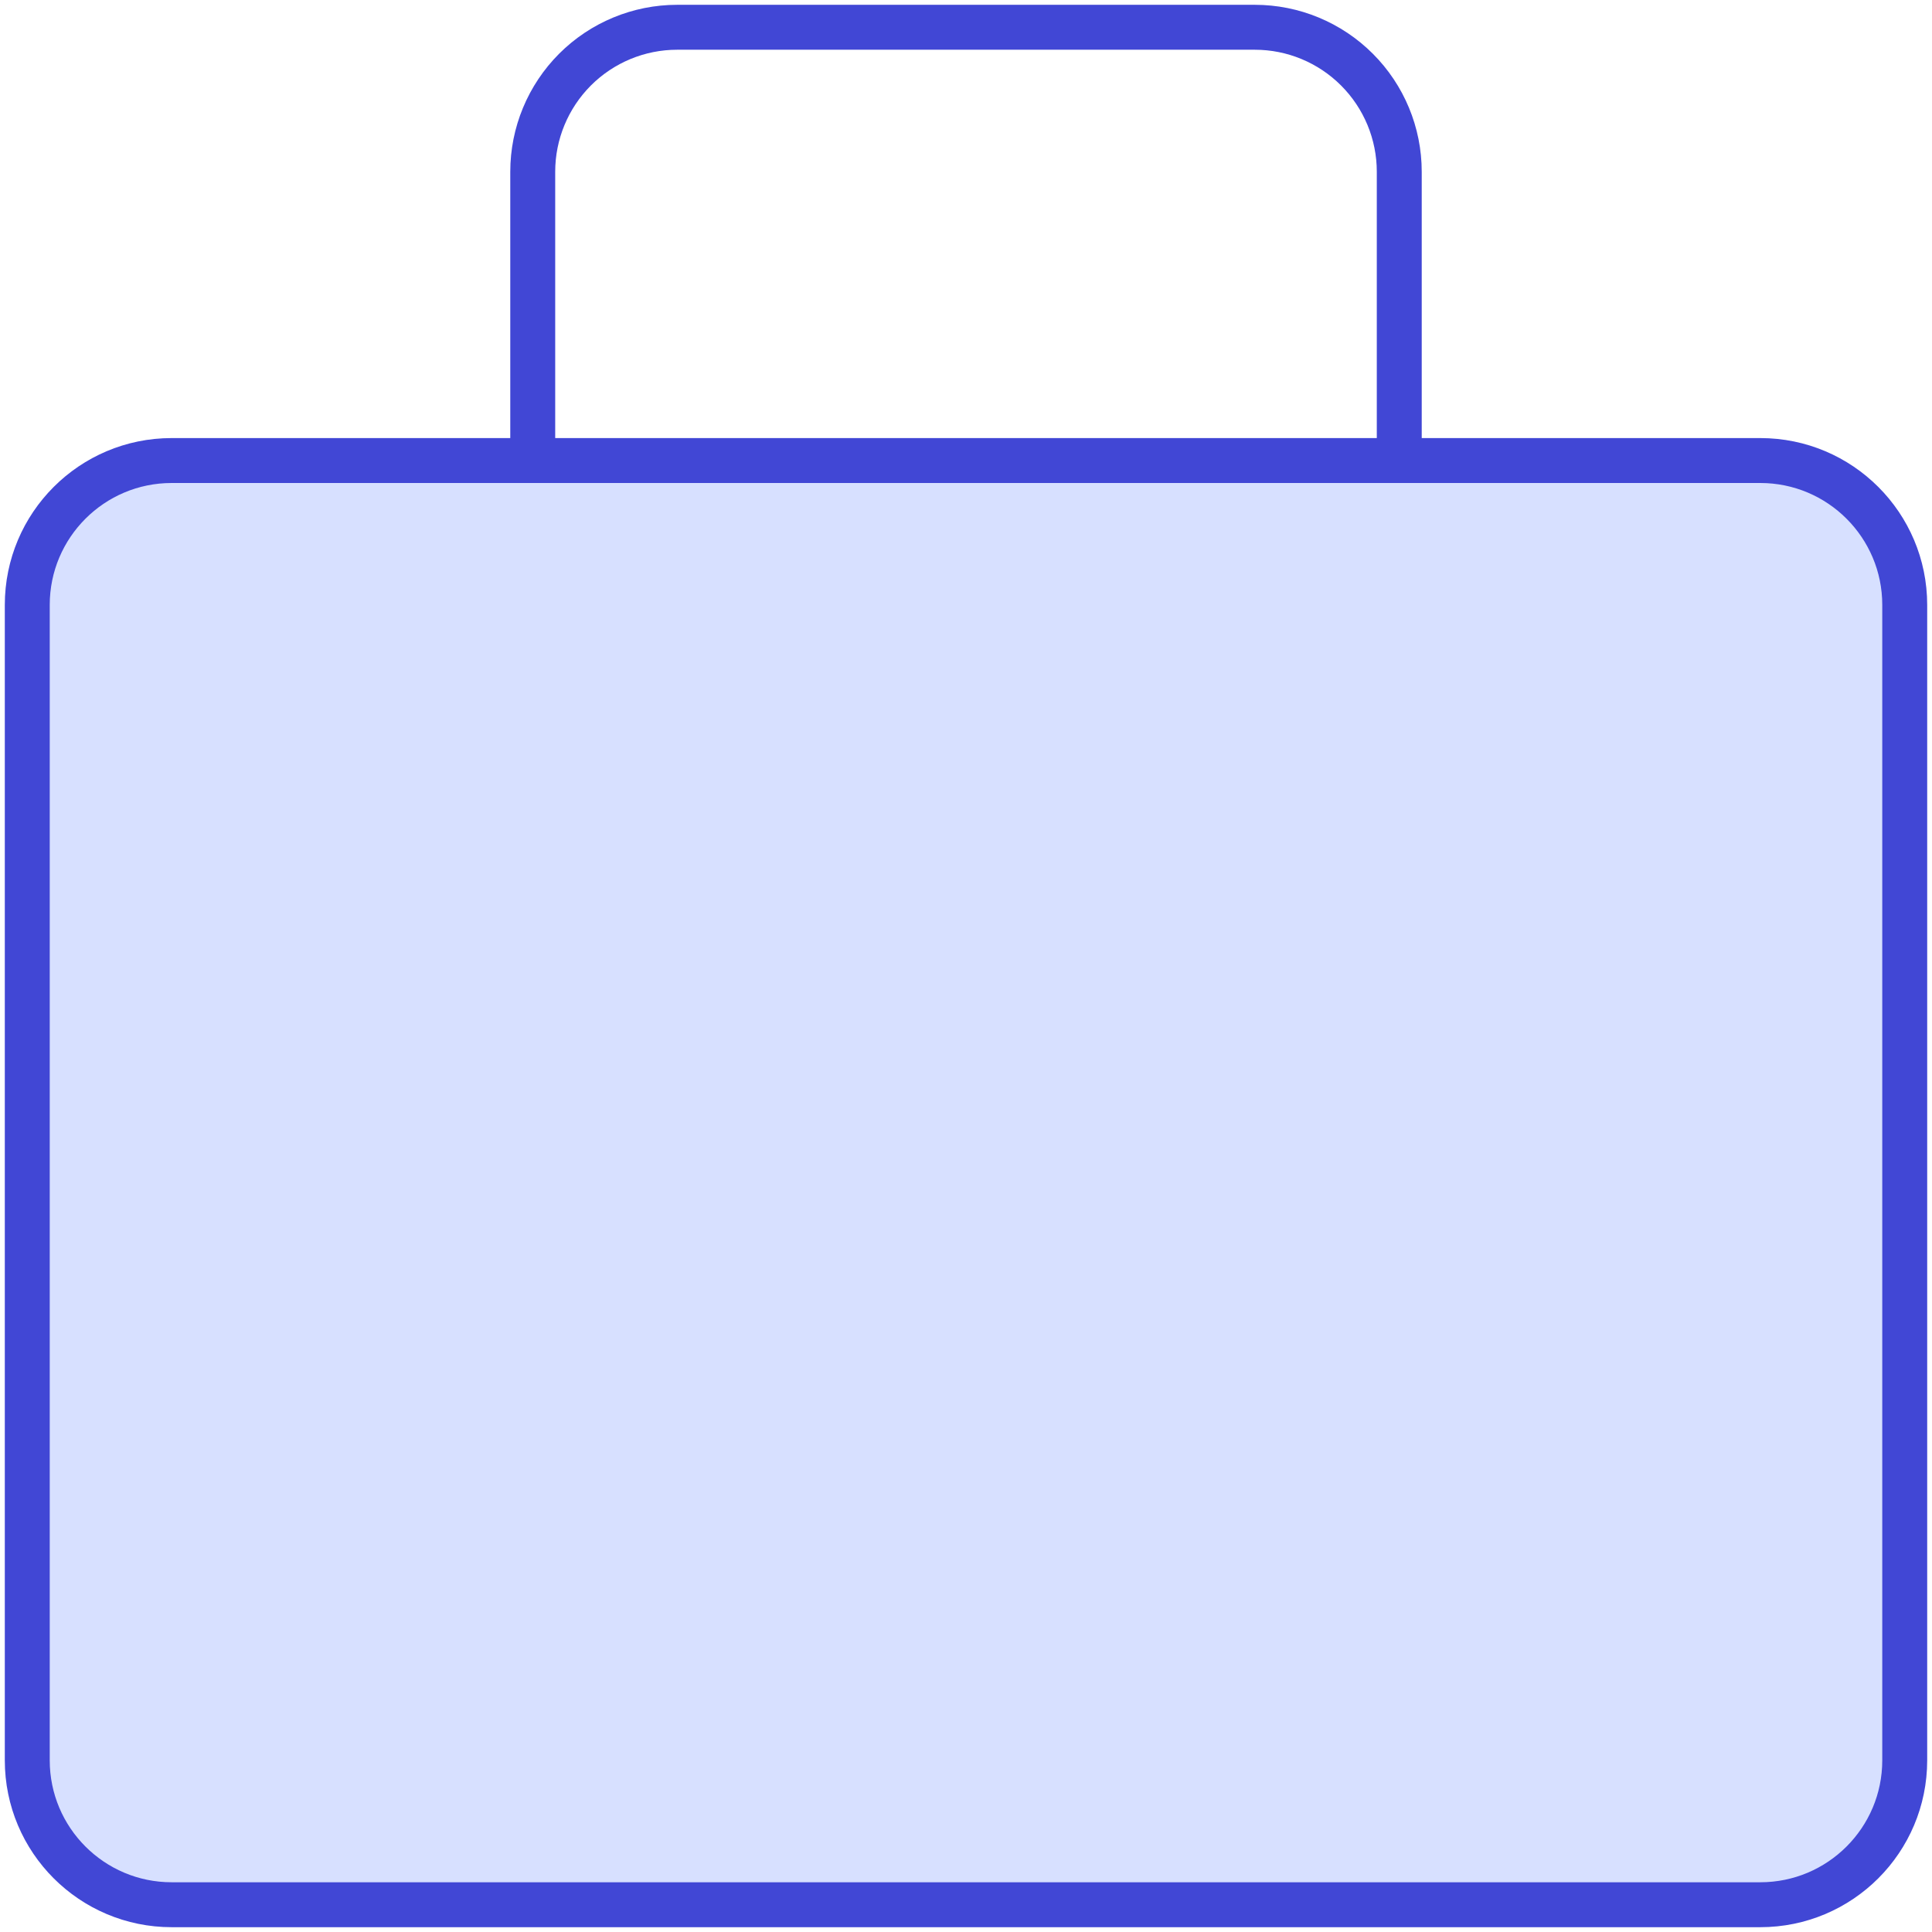 <svg width="43" height="43" viewBox="0 0 43 43" fill="none" xmlns="http://www.w3.org/2000/svg">
<path d="M39.178 10.25H3.821C2.046 10.25 0.607 11.689 0.607 13.464V39.179C0.607 40.954 2.046 42.393 3.821 42.393H39.178C40.954 42.393 42.393 40.954 42.393 39.179V13.464C42.393 11.689 40.954 10.25 39.178 10.25Z" fill="#D7E0FF"/>
<path d="M39.178 10.25H3.821C2.046 10.25 0.607 11.689 0.607 13.464V39.179C0.607 40.954 2.046 42.393 3.821 42.393H39.178C40.954 42.393 42.393 40.954 42.393 39.179V13.464C42.393 11.689 40.954 10.25 39.178 10.25Z" stroke="#4147D5" stroke-linecap="round" stroke-linejoin="round"/>
<path d="M31.143 10.25V3.822C31.143 2.969 30.804 2.152 30.201 1.549C29.598 0.946 28.781 0.607 27.928 0.607H15.071C14.219 0.607 13.401 0.946 12.798 1.549C12.196 2.152 11.857 2.969 11.857 3.822V10.25" stroke="#4147D5" stroke-linecap="round" stroke-linejoin="round"/>
</svg>
